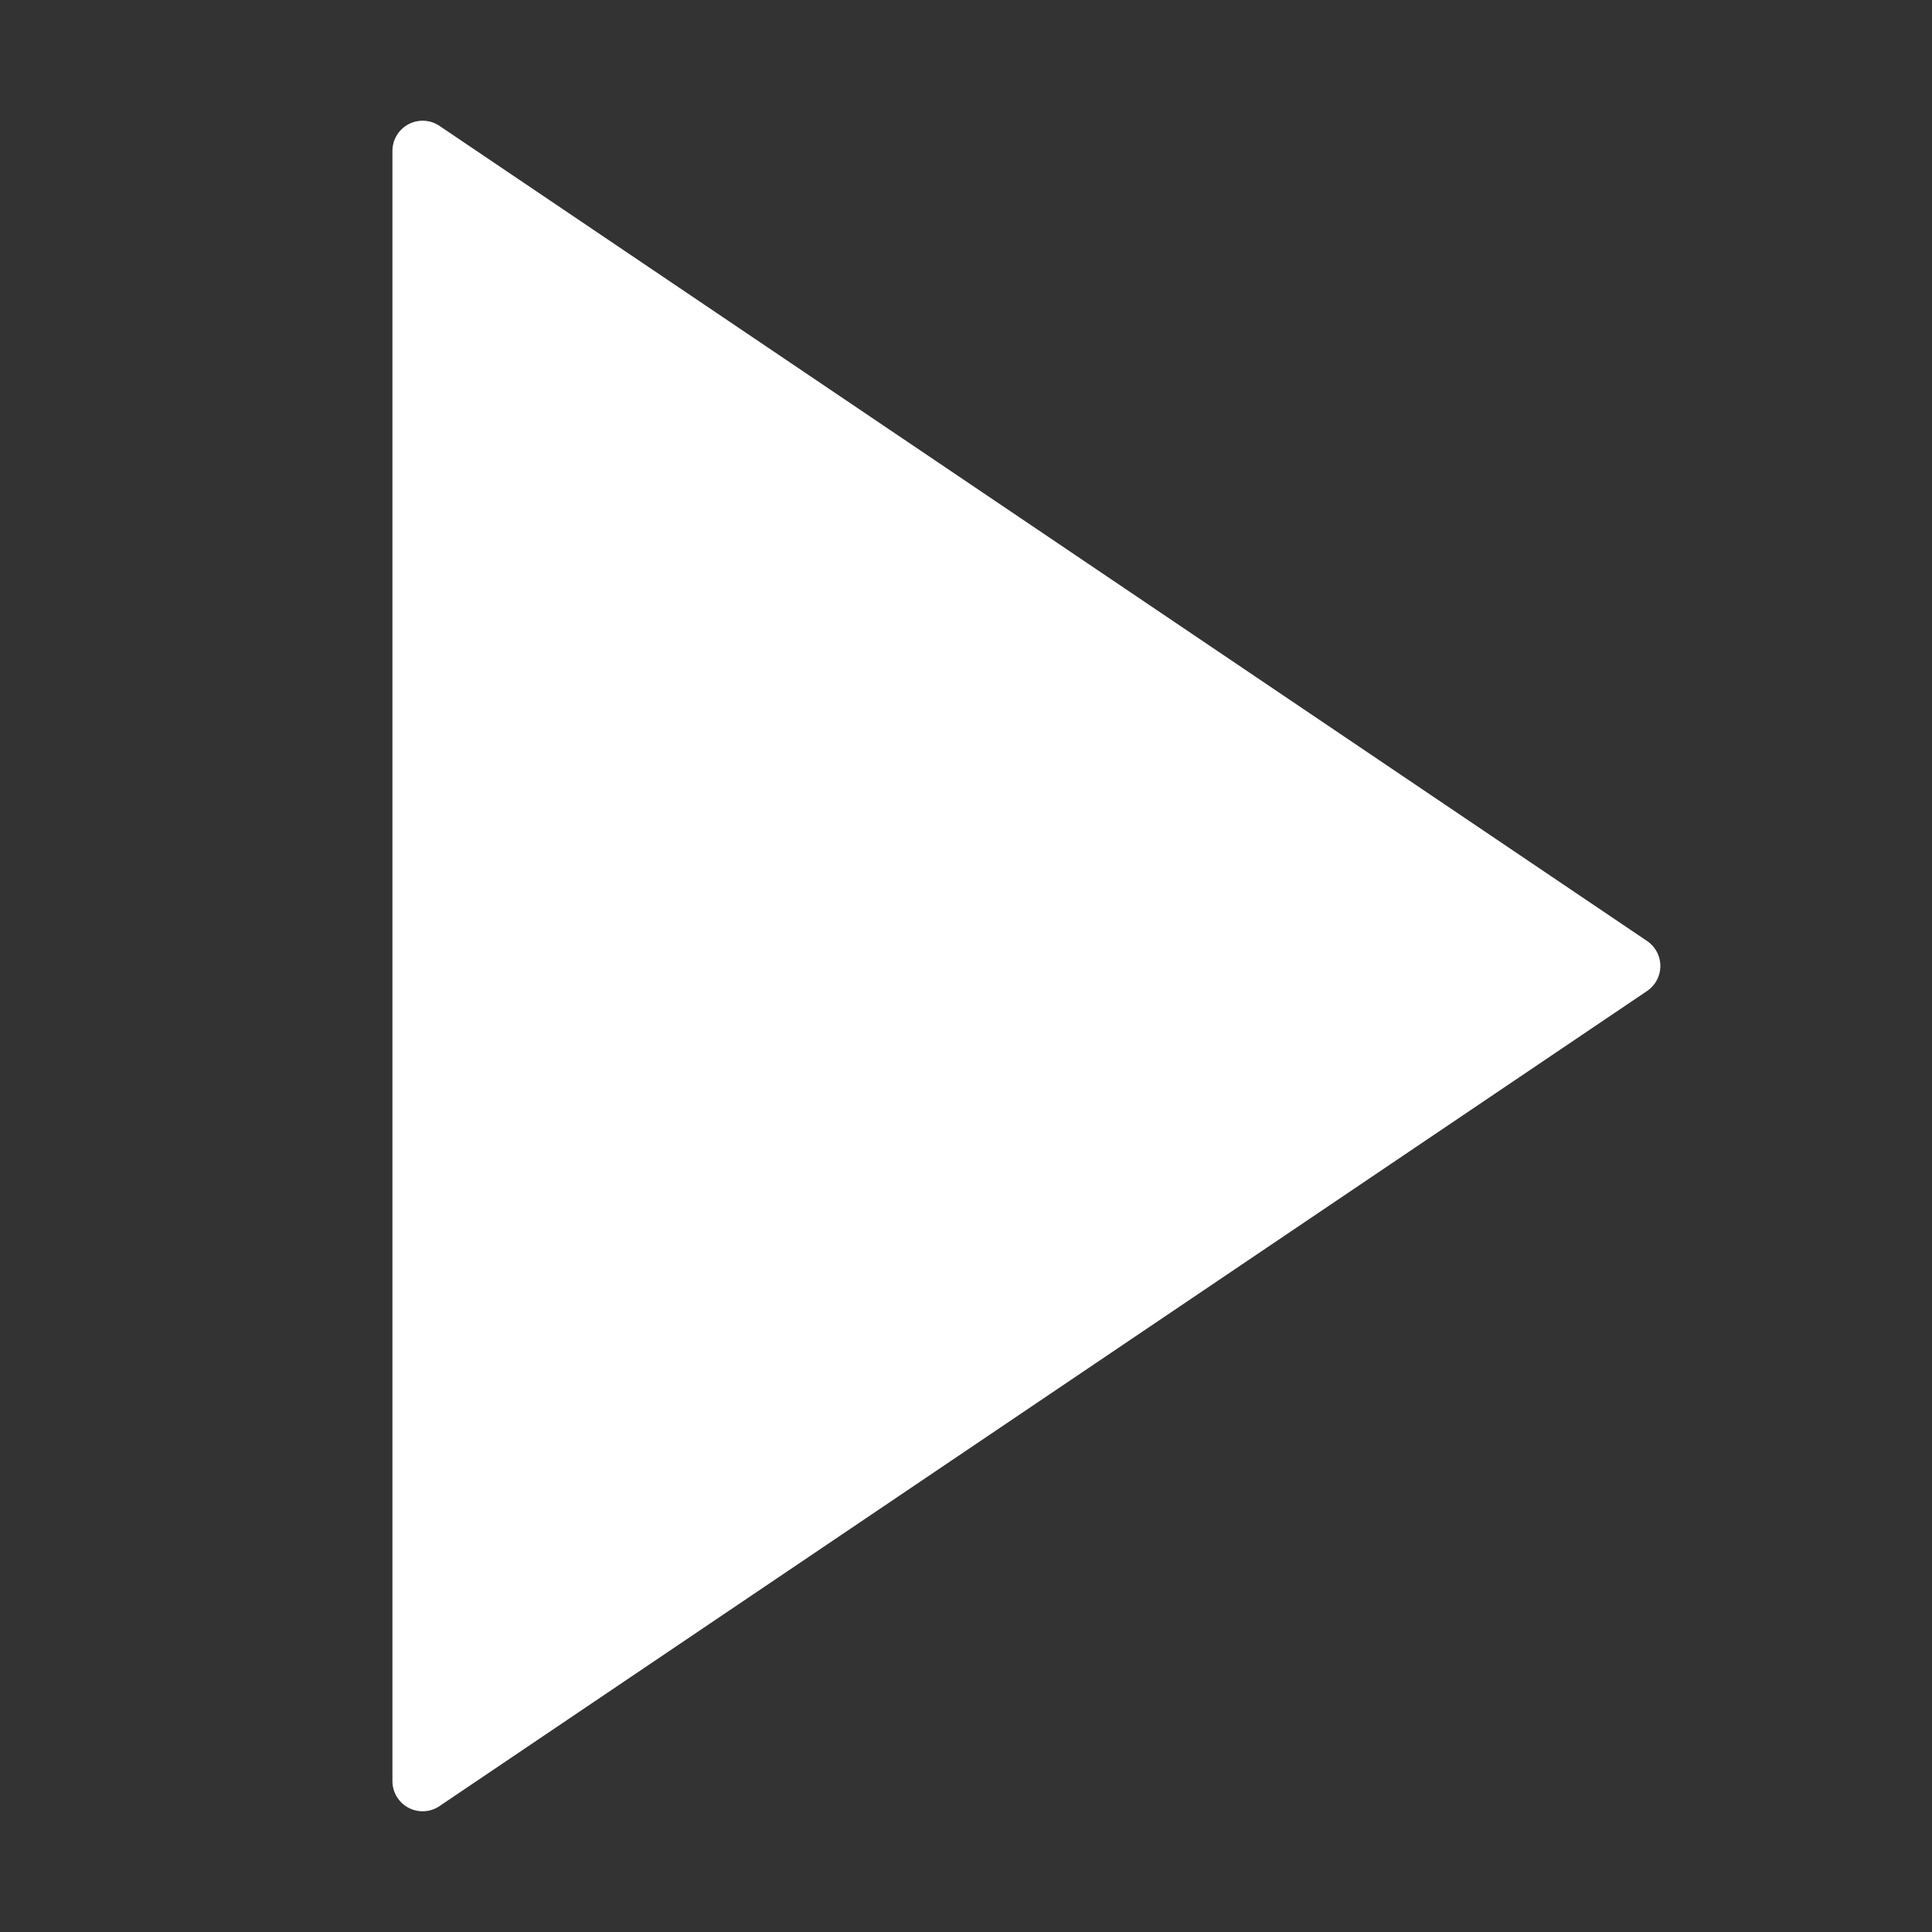 <?xml version="1.0" encoding="UTF-8"?>
<svg xmlns="http://www.w3.org/2000/svg" width="64" height="64" viewBox="0 0 64 64">
  <rect x="0" y="0" width="64" height="64" fill="#333333" stroke="none"/>
  <g class="nc-icon-wrapper" fill="#fff">
    <path d="M54.56,31.171l-40-27A1,1,0,0,0,13,5V59a1,1,0,0,0,1.56.829l40-27a1,1,0,0,0,0-1.658Z" fill="#fff"></path>
  </g>
</svg>
